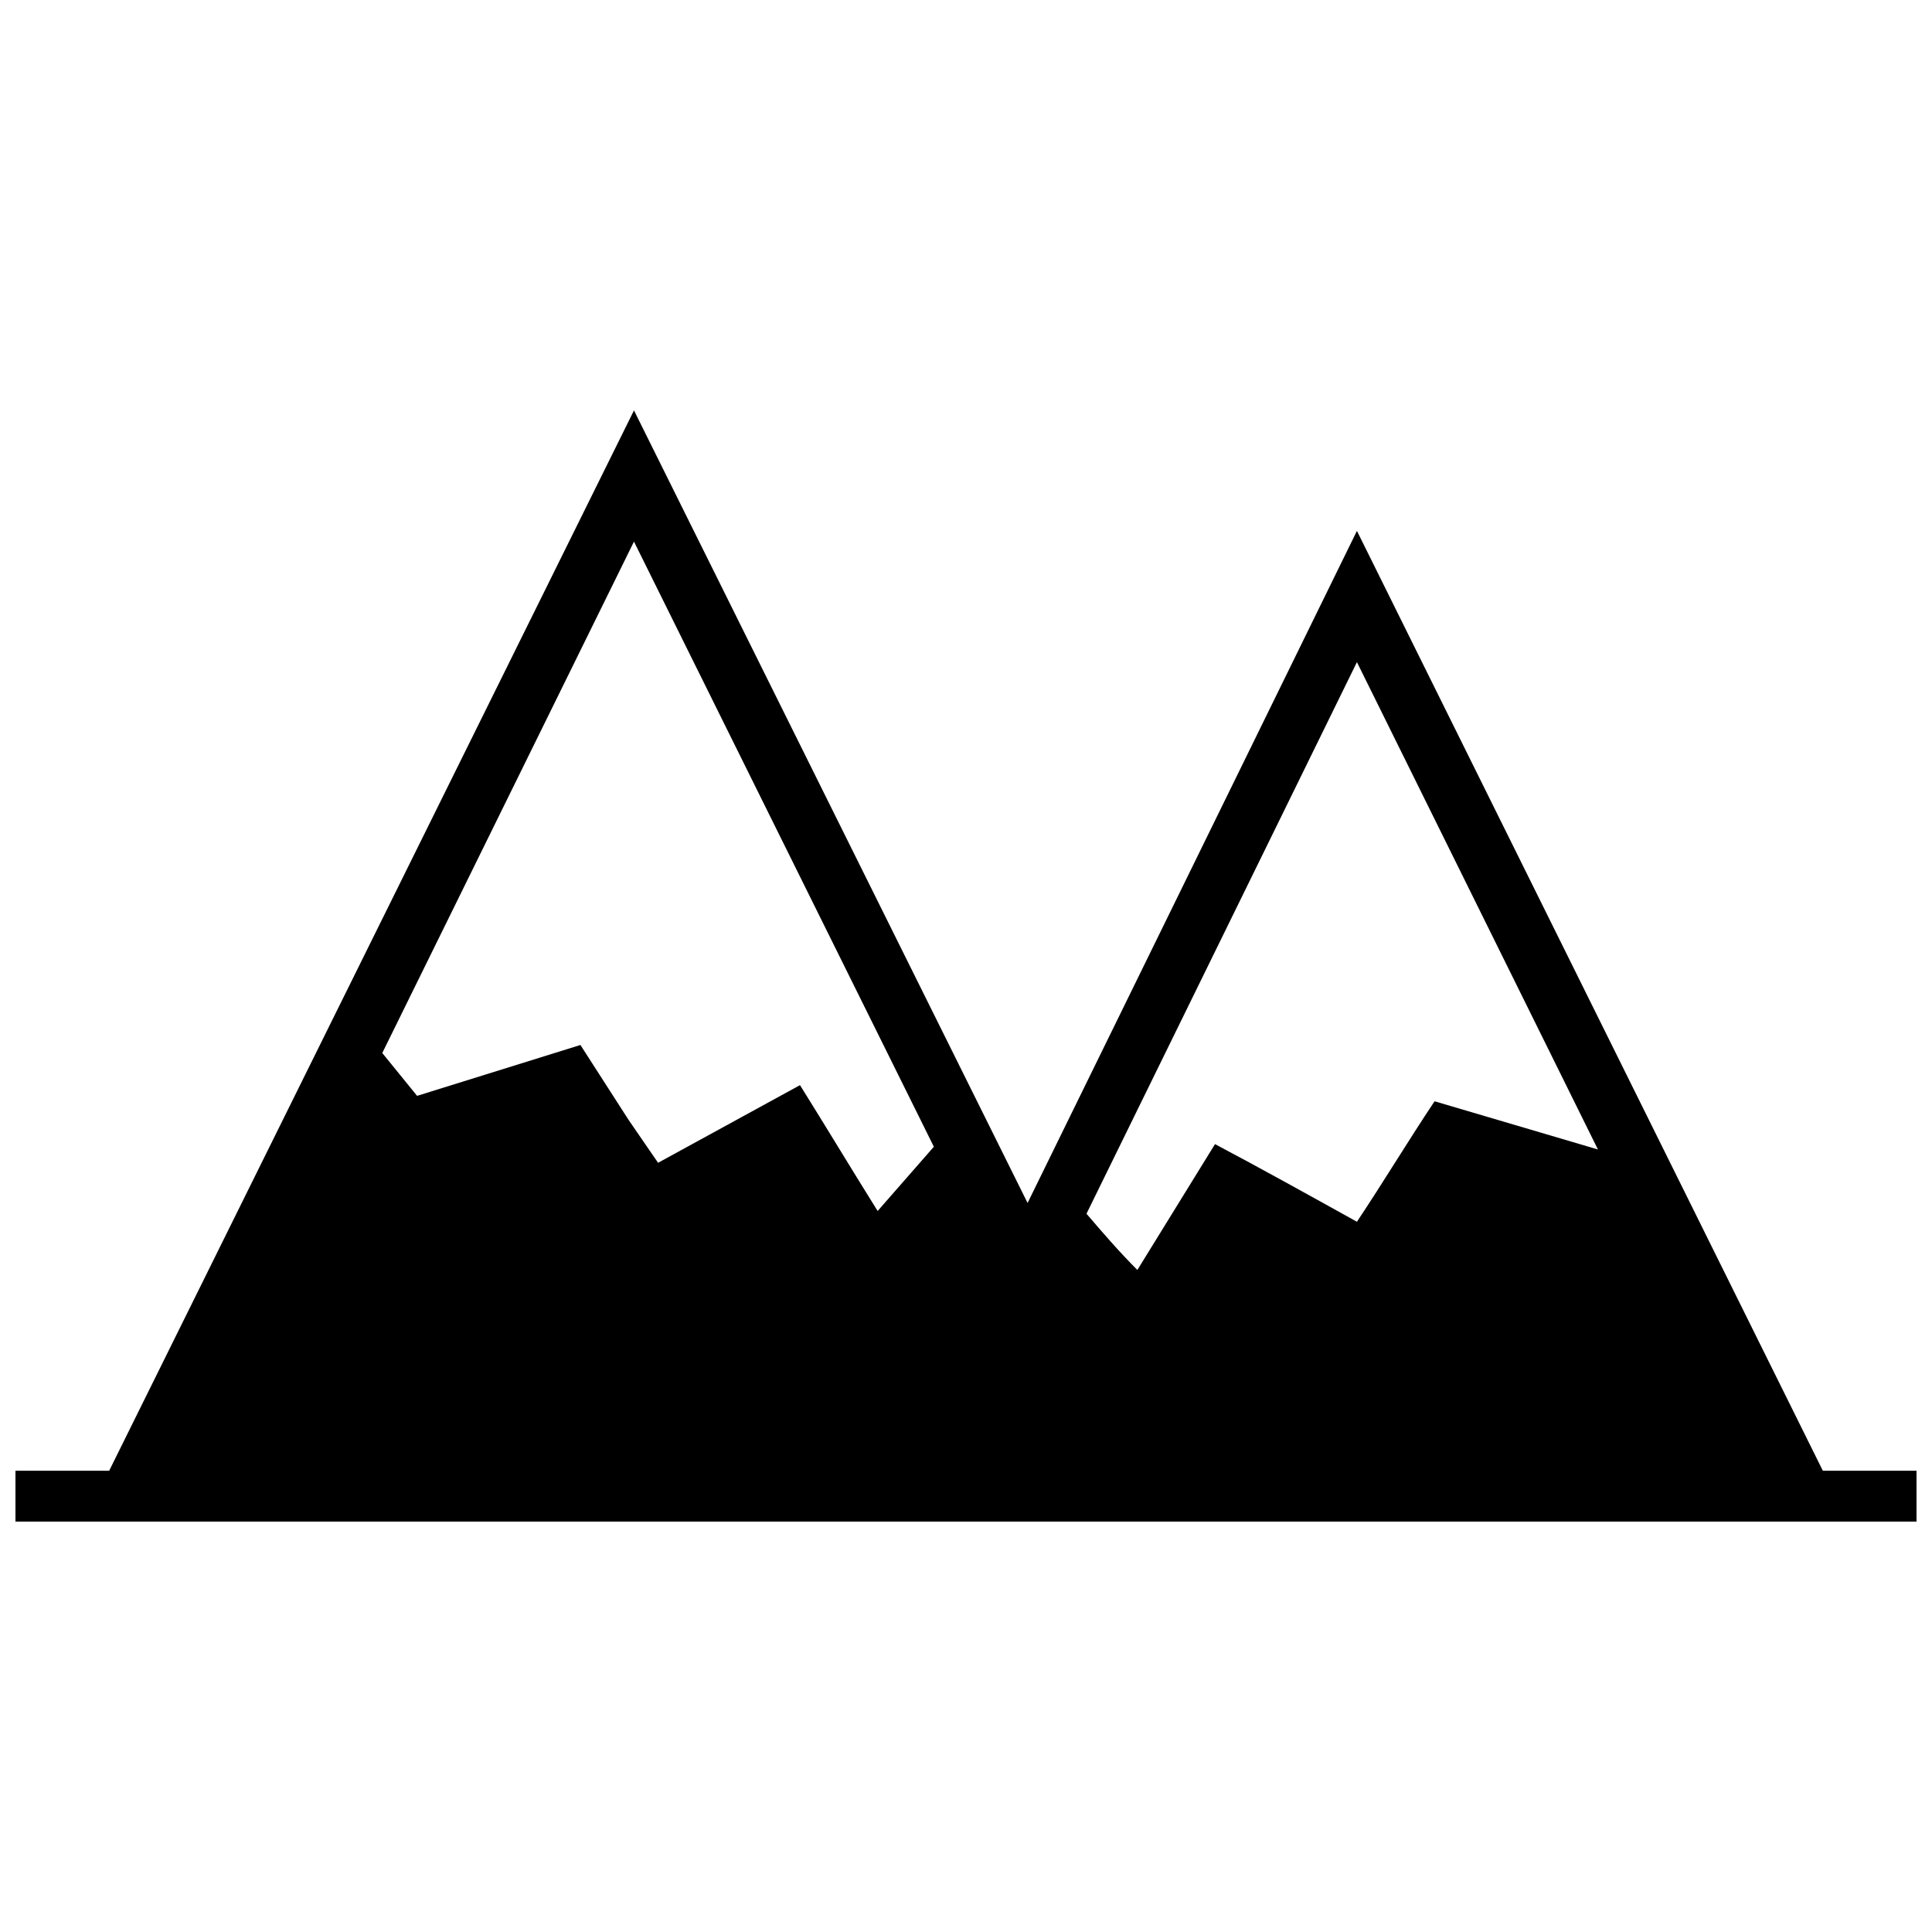 <?xml version="1.0" encoding="UTF-8"?>
<!-- Uploaded to: ICON Repo, www.iconrepo.com, Generator: ICON Repo Mixer Tools -->
<svg width="800px" height="800px" version="1.1" viewBox="144 144 512 512" xmlns="http://www.w3.org/2000/svg">
 <defs>
  <clipPath id="a">
   <path d="m148.09 252h503.81v296h-503.81z"/>
  </clipPath>
 </defs>
 <g clip-path="url(#a)">
  <path d="m312.01 252.76 104.31 210.04 87.281-178.11 123.47 249.07h24.836v13.48h-503.81v-13.48h24.836l139.08-281zm79.473 195.14-79.473-160.37-66.703 135.53 9.227 11.352 43.285-13.48 12.773 19.867 7.805 11.352 37.609-20.578c7.098 11.352 13.48 21.996 20.578 33.352l14.902-17.031zm175.98 0.711-63.863-129.14-71.668 146.18c4.258 4.969 8.516 9.934 13.48 14.902l20.578-33.352c12.062 6.387 24.836 13.48 37.609 20.578 7.098-10.645 13.48-21.289 20.578-31.93l43.285 12.773z" fill-rule="evenodd"/>
 </g>
</svg>